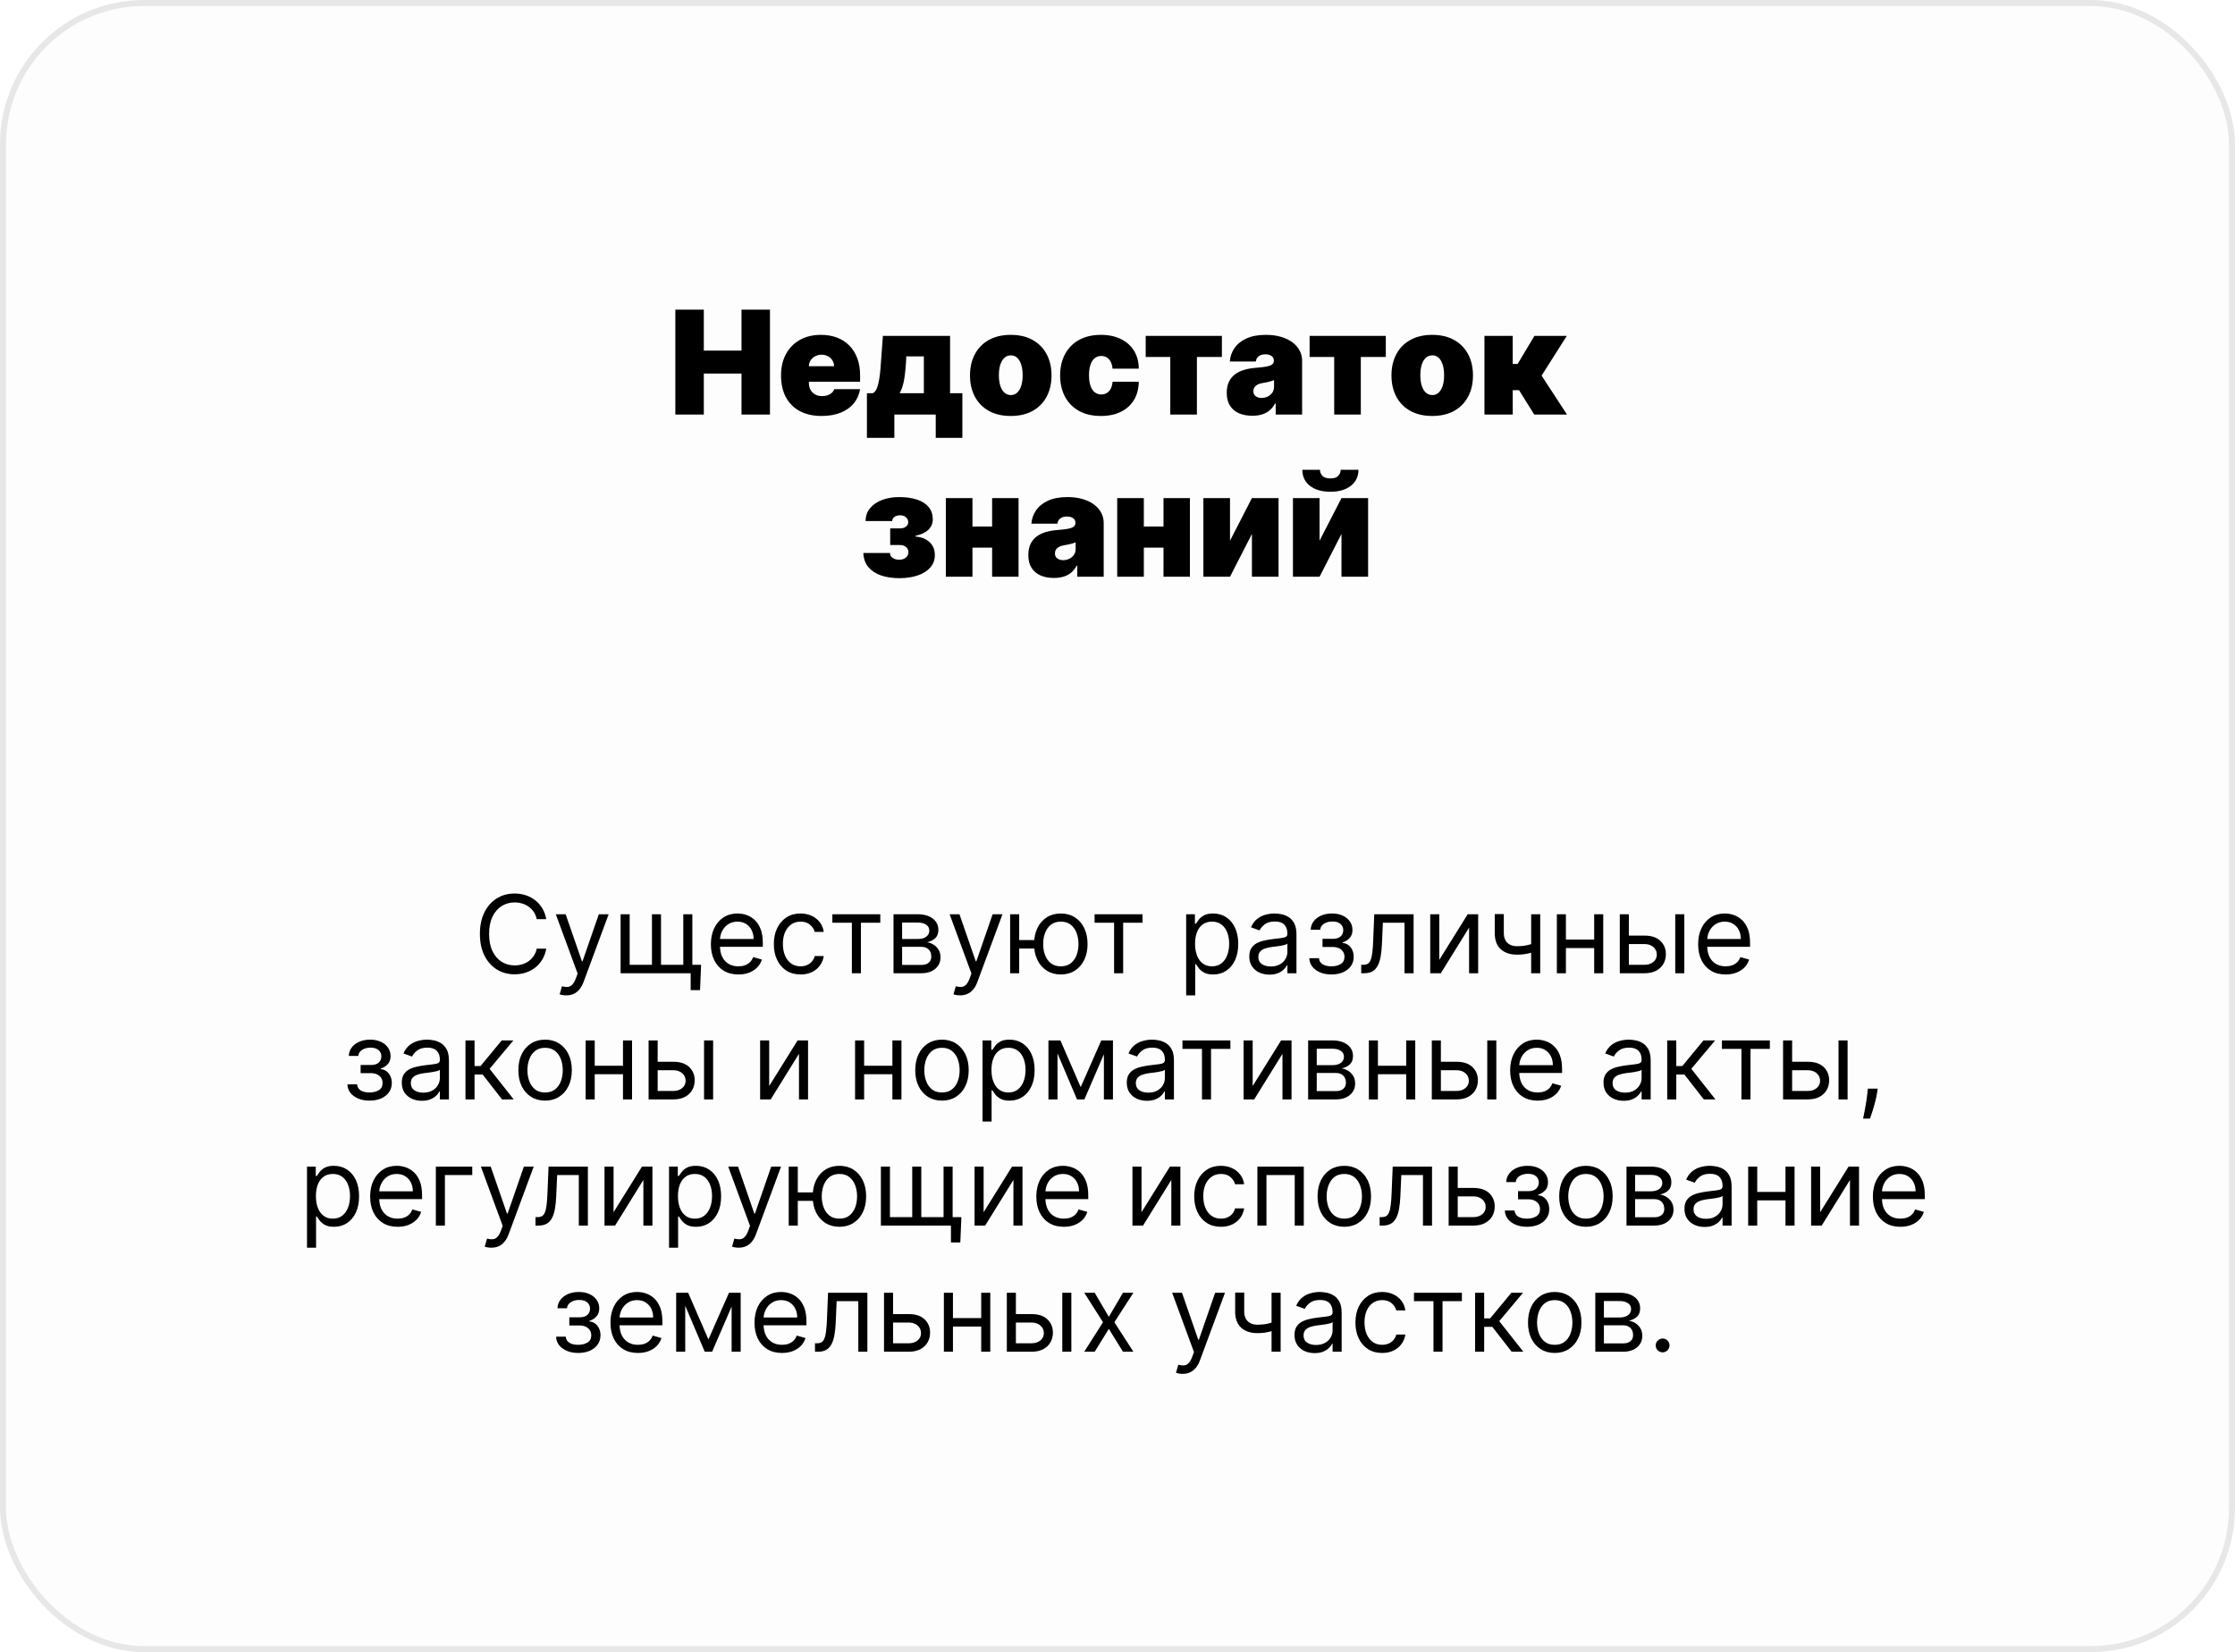 <?xml version="1.0" encoding="UTF-8"?> <svg xmlns="http://www.w3.org/2000/svg" width="372" height="275" viewBox="0 0 372 275" fill="none"><rect x="0.5" y="0.5" width="371" height="274" rx="23.5" fill="#E7E7E7" fill-opacity="0.1" stroke="#E7E7E7"></rect><path d="M90.92 153H89.335C89.241 152.544 89.077 152.143 88.843 151.798C88.613 151.453 88.331 151.163 87.999 150.929C87.671 150.69 87.306 150.511 86.906 150.392C86.505 150.273 86.088 150.213 85.653 150.213C84.86 150.213 84.142 150.413 83.499 150.814C82.86 151.214 82.35 151.805 81.971 152.585C81.596 153.364 81.409 154.321 81.409 155.455C81.409 156.588 81.596 157.545 81.971 158.325C82.35 159.104 82.86 159.695 83.499 160.095C84.142 160.496 84.86 160.696 85.653 160.696C86.088 160.696 86.505 160.636 86.906 160.517C87.306 160.398 87.671 160.221 87.999 159.987C88.331 159.748 88.613 159.456 88.843 159.111C89.077 158.761 89.241 158.361 89.335 157.909H90.92C90.801 158.578 90.584 159.177 90.268 159.705C89.953 160.234 89.561 160.683 89.092 161.054C88.623 161.42 88.097 161.7 87.513 161.891C86.934 162.083 86.314 162.179 85.653 162.179C84.537 162.179 83.544 161.906 82.674 161.361C81.805 160.815 81.121 160.04 80.623 159.034C80.124 158.028 79.875 156.835 79.875 155.455C79.875 154.074 80.124 152.881 80.623 151.875C81.121 150.869 81.805 150.094 82.674 149.548C83.544 149.003 84.537 148.73 85.653 148.73C86.314 148.73 86.934 148.826 87.513 149.018C88.097 149.21 88.623 149.491 89.092 149.862C89.561 150.228 89.953 150.675 90.268 151.204C90.584 151.728 90.801 152.327 90.92 153ZM94.249 165.682C93.993 165.682 93.765 165.661 93.565 165.618C93.365 165.58 93.226 165.541 93.149 165.503L93.533 164.173C93.899 164.267 94.223 164.301 94.504 164.276C94.786 164.25 95.035 164.124 95.252 163.898C95.474 163.677 95.676 163.317 95.86 162.818L96.141 162.051L92.51 152.182H94.147L96.857 160.006H96.959L99.669 152.182H101.306L97.138 163.432C96.951 163.939 96.718 164.359 96.441 164.691C96.164 165.028 95.843 165.277 95.476 165.439C95.114 165.601 94.705 165.682 94.249 165.682ZM116.694 160.594L116.515 164.812H114.956V162H113.677V160.594H116.694ZM103.297 152.182H104.805V160.594H108.513V152.182H110.021V160.594H113.729V152.182H115.237V162H103.297V152.182ZM122.9 162.205C121.953 162.205 121.137 161.996 120.451 161.578C119.77 161.156 119.243 160.568 118.873 159.814C118.506 159.055 118.323 158.173 118.323 157.168C118.323 156.162 118.506 155.276 118.873 154.509C119.243 153.737 119.759 153.136 120.419 152.706C121.084 152.271 121.86 152.054 122.746 152.054C123.257 152.054 123.762 152.139 124.261 152.31C124.76 152.48 125.213 152.757 125.623 153.141C126.032 153.52 126.358 154.023 126.6 154.649C126.843 155.276 126.965 156.047 126.965 156.963V157.602H119.397V156.298H125.431C125.431 155.744 125.32 155.25 125.098 154.815C124.881 154.381 124.57 154.038 124.165 153.786C123.765 153.535 123.292 153.409 122.746 153.409C122.145 153.409 121.625 153.558 121.186 153.857C120.752 154.151 120.417 154.534 120.183 155.007C119.949 155.48 119.831 155.987 119.831 156.528V157.398C119.831 158.139 119.959 158.768 120.215 159.283C120.475 159.795 120.835 160.185 121.295 160.453C121.755 160.717 122.29 160.849 122.9 160.849C123.296 160.849 123.654 160.794 123.973 160.683C124.297 160.568 124.576 160.398 124.811 160.172C125.045 159.942 125.226 159.656 125.354 159.315L126.811 159.724C126.658 160.219 126.4 160.653 126.038 161.028C125.676 161.399 125.228 161.689 124.696 161.898C124.163 162.102 123.564 162.205 122.9 162.205ZM133.248 162.205C132.328 162.205 131.535 161.987 130.87 161.553C130.206 161.118 129.694 160.519 129.336 159.756C128.978 158.994 128.799 158.122 128.799 157.142C128.799 156.145 128.983 155.265 129.349 154.502C129.72 153.735 130.235 153.136 130.896 152.706C131.561 152.271 132.336 152.054 133.223 152.054C133.913 152.054 134.535 152.182 135.089 152.438C135.643 152.693 136.097 153.051 136.451 153.511C136.804 153.972 137.024 154.509 137.109 155.122H135.6C135.485 154.675 135.23 154.278 134.833 153.933C134.441 153.584 133.913 153.409 133.248 153.409C132.66 153.409 132.145 153.562 131.701 153.869C131.262 154.172 130.919 154.6 130.672 155.154C130.429 155.704 130.308 156.349 130.308 157.091C130.308 157.849 130.427 158.51 130.666 159.072C130.909 159.635 131.25 160.072 131.689 160.383C132.132 160.694 132.652 160.849 133.248 160.849C133.64 160.849 133.996 160.781 134.316 160.645C134.635 160.509 134.906 160.312 135.127 160.057C135.349 159.801 135.507 159.494 135.6 159.136H137.109C137.024 159.716 136.813 160.238 136.476 160.702C136.144 161.163 135.703 161.529 135.153 161.802C134.608 162.07 133.973 162.205 133.248 162.205ZM138.541 153.588V152.182H146.518V153.588H143.297V162H141.788V153.588H138.541ZM148.719 162V152.182H152.733C153.79 152.182 154.629 152.42 155.251 152.898C155.873 153.375 156.184 154.006 156.184 154.79C156.184 155.386 156.008 155.849 155.654 156.177C155.3 156.501 154.846 156.72 154.292 156.835C154.655 156.886 155.006 157.014 155.347 157.219C155.692 157.423 155.978 157.705 156.204 158.062C156.43 158.416 156.542 158.851 156.542 159.366C156.542 159.869 156.415 160.319 156.159 160.715C155.903 161.112 155.537 161.425 155.059 161.655C154.582 161.885 154.011 162 153.346 162H148.719ZM150.15 160.619H153.346C153.866 160.619 154.273 160.496 154.567 160.249C154.861 160.001 155.008 159.665 155.008 159.239C155.008 158.732 154.861 158.333 154.567 158.043C154.273 157.749 153.866 157.602 153.346 157.602H150.15V160.619ZM150.15 156.298H152.733C153.138 156.298 153.485 156.243 153.775 156.132C154.064 156.017 154.286 155.855 154.439 155.646C154.597 155.433 154.676 155.182 154.676 154.892C154.676 154.479 154.503 154.155 154.158 153.92C153.813 153.682 153.338 153.562 152.733 153.562H150.15V156.298ZM159.798 165.682C159.542 165.682 159.314 165.661 159.114 165.618C158.913 165.58 158.775 165.541 158.698 165.503L159.082 164.173C159.448 164.267 159.772 164.301 160.053 164.276C160.335 164.25 160.584 164.124 160.801 163.898C161.023 163.677 161.225 163.317 161.408 162.818L161.69 162.051L158.059 152.182H159.695L162.406 160.006H162.508L165.218 152.182H166.854L162.687 163.432C162.499 163.939 162.267 164.359 161.99 164.691C161.713 165.028 161.391 165.277 161.025 165.439C160.663 165.601 160.254 165.682 159.798 165.682ZM173.55 156.477V157.884H168.36V156.477H173.55ZM169.638 152.182V162H168.13V152.182H169.638ZM176.567 162.205C175.681 162.205 174.903 161.994 174.234 161.572C173.569 161.15 173.049 160.56 172.674 159.801C172.304 159.043 172.118 158.156 172.118 157.142C172.118 156.119 172.304 155.227 172.674 154.464C173.049 153.701 173.569 153.109 174.234 152.687C174.903 152.265 175.681 152.054 176.567 152.054C177.453 152.054 178.229 152.265 178.894 152.687C179.563 153.109 180.083 153.701 180.453 154.464C180.828 155.227 181.016 156.119 181.016 157.142C181.016 158.156 180.828 159.043 180.453 159.801C180.083 160.56 179.563 161.15 178.894 161.572C178.229 161.994 177.453 162.205 176.567 162.205ZM176.567 160.849C177.24 160.849 177.794 160.677 178.229 160.332C178.664 159.987 178.985 159.533 179.194 158.97C179.403 158.408 179.507 157.798 179.507 157.142C179.507 156.486 179.403 155.874 179.194 155.308C178.985 154.741 178.664 154.283 178.229 153.933C177.794 153.584 177.24 153.409 176.567 153.409C175.894 153.409 175.34 153.584 174.905 153.933C174.471 154.283 174.149 154.741 173.94 155.308C173.731 155.874 173.627 156.486 173.627 157.142C173.627 157.798 173.731 158.408 173.94 158.97C174.149 159.533 174.471 159.987 174.905 160.332C175.34 160.677 175.894 160.849 176.567 160.849ZM182.187 153.588V152.182H190.165V153.588H186.943V162H185.434V153.588H182.187ZM197.428 165.682V152.182H198.885V153.741H199.064C199.175 153.571 199.328 153.354 199.524 153.089C199.724 152.821 200.01 152.582 200.381 152.374C200.756 152.161 201.263 152.054 201.902 152.054C202.729 152.054 203.457 152.261 204.088 152.674C204.719 153.087 205.211 153.673 205.565 154.432C205.918 155.19 206.095 156.085 206.095 157.116C206.095 158.156 205.918 159.058 205.565 159.82C205.211 160.579 204.721 161.167 204.094 161.585C203.468 161.998 202.746 162.205 201.928 162.205C201.297 162.205 200.792 162.1 200.413 161.891C200.033 161.678 199.741 161.437 199.537 161.169C199.332 160.896 199.175 160.67 199.064 160.491H198.936V165.682H197.428ZM198.911 157.091C198.911 157.832 199.019 158.487 199.237 159.053C199.454 159.616 199.771 160.057 200.189 160.376C200.607 160.692 201.118 160.849 201.723 160.849C202.354 160.849 202.88 160.683 203.302 160.351C203.728 160.014 204.048 159.562 204.261 158.996C204.478 158.425 204.587 157.79 204.587 157.091C204.587 156.401 204.48 155.778 204.267 155.224C204.058 154.666 203.741 154.225 203.315 153.901C202.893 153.573 202.362 153.409 201.723 153.409C201.109 153.409 200.594 153.565 200.176 153.876C199.759 154.183 199.443 154.613 199.23 155.167C199.017 155.717 198.911 156.358 198.911 157.091ZM211.286 162.23C210.663 162.23 210.099 162.113 209.592 161.879C209.085 161.64 208.682 161.297 208.384 160.849C208.085 160.398 207.936 159.852 207.936 159.213C207.936 158.651 208.047 158.195 208.268 157.845C208.49 157.491 208.786 157.214 209.157 157.014C209.528 156.814 209.937 156.665 210.384 156.567C210.836 156.464 211.29 156.384 211.746 156.324C212.342 156.247 212.826 156.19 213.197 156.151C213.572 156.109 213.844 156.038 214.015 155.94C214.19 155.842 214.277 155.672 214.277 155.429V155.378C214.277 154.747 214.104 154.257 213.759 153.908C213.418 153.558 212.901 153.384 212.206 153.384C211.486 153.384 210.921 153.541 210.512 153.857C210.103 154.172 209.815 154.509 209.649 154.866L208.217 154.355C208.473 153.759 208.814 153.294 209.24 152.962C209.67 152.625 210.139 152.391 210.646 152.259C211.158 152.122 211.661 152.054 212.155 152.054C212.47 152.054 212.832 152.092 213.241 152.169C213.655 152.241 214.053 152.393 214.437 152.623C214.825 152.853 215.146 153.2 215.402 153.665C215.658 154.129 215.786 154.751 215.786 155.531V162H214.277V160.67H214.2C214.098 160.884 213.928 161.112 213.689 161.354C213.45 161.597 213.133 161.804 212.737 161.974C212.34 162.145 211.857 162.23 211.286 162.23ZM211.516 160.875C212.112 160.875 212.615 160.758 213.024 160.523C213.438 160.289 213.749 159.987 213.957 159.616C214.17 159.245 214.277 158.855 214.277 158.446V157.065C214.213 157.142 214.072 157.212 213.855 157.276C213.642 157.336 213.395 157.389 213.114 157.436C212.837 157.479 212.566 157.517 212.302 157.551C212.042 157.581 211.831 157.607 211.669 157.628C211.277 157.679 210.911 157.762 210.57 157.877C210.233 157.988 209.96 158.156 209.751 158.382C209.547 158.604 209.445 158.906 209.445 159.29C209.445 159.814 209.638 160.21 210.026 160.479C210.418 160.743 210.915 160.875 211.516 160.875ZM217.925 159.494H219.536C219.57 159.937 219.77 160.274 220.137 160.504C220.508 160.734 220.989 160.849 221.581 160.849C222.187 160.849 222.704 160.726 223.135 160.479C223.565 160.227 223.78 159.822 223.78 159.264C223.78 158.936 223.699 158.651 223.537 158.408C223.376 158.161 223.148 157.969 222.854 157.832C222.559 157.696 222.212 157.628 221.812 157.628H220.124V156.273H221.812C222.412 156.273 222.856 156.136 223.141 155.864C223.431 155.591 223.576 155.25 223.576 154.841C223.576 154.402 223.42 154.05 223.109 153.786C222.798 153.518 222.357 153.384 221.786 153.384C221.211 153.384 220.731 153.513 220.348 153.773C219.964 154.029 219.762 154.359 219.741 154.764H218.155C218.172 154.236 218.334 153.769 218.641 153.364C218.948 152.955 219.366 152.636 219.894 152.406C220.422 152.171 221.028 152.054 221.709 152.054C222.4 152.054 222.998 152.175 223.506 152.418C224.017 152.657 224.411 152.983 224.688 153.396C224.969 153.805 225.11 154.27 225.11 154.79C225.11 155.344 224.954 155.791 224.643 156.132C224.332 156.473 223.942 156.716 223.474 156.861V156.963C223.844 156.989 224.166 157.108 224.439 157.321C224.716 157.53 224.931 157.805 225.084 158.146C225.238 158.482 225.314 158.855 225.314 159.264C225.314 159.861 225.155 160.381 224.835 160.824C224.515 161.263 224.077 161.604 223.518 161.847C222.96 162.085 222.323 162.205 221.607 162.205C220.912 162.205 220.29 162.092 219.741 161.866C219.191 161.636 218.754 161.318 218.43 160.913C218.111 160.504 217.942 160.031 217.925 159.494ZM226.564 162V160.594H226.922C227.216 160.594 227.461 160.536 227.657 160.421C227.853 160.302 228.011 160.095 228.13 159.801C228.254 159.503 228.347 159.089 228.411 158.561C228.48 158.028 228.529 157.351 228.558 156.528L228.737 152.182H235.283V162H233.774V153.588H230.169L230.016 157.091C229.982 157.896 229.909 158.606 229.798 159.219C229.692 159.829 229.528 160.34 229.306 160.754C229.089 161.167 228.799 161.478 228.437 161.687C228.075 161.896 227.621 162 227.075 162H226.564ZM239.559 159.776L244.289 152.182H246.028V162H244.519V154.406L239.815 162H238.051V152.182H239.559V159.776ZM256.359 152.182V162H254.85V152.182H256.359ZM255.771 156.861V158.267C255.43 158.395 255.091 158.508 254.755 158.606C254.418 158.7 254.064 158.774 253.694 158.83C253.323 158.881 252.916 158.906 252.473 158.906C251.36 158.906 250.468 158.606 249.794 158.005C249.125 157.404 248.791 156.503 248.791 155.301V152.156H250.299V155.301C250.299 155.804 250.395 156.217 250.587 156.541C250.779 156.865 251.039 157.106 251.367 157.263C251.695 157.421 252.064 157.5 252.473 157.5C253.112 157.5 253.689 157.442 254.205 157.327C254.725 157.208 255.247 157.053 255.771 156.861ZM265.698 156.401V157.807H260.277V156.401H265.698ZM260.635 152.182V162H259.127V152.182H260.635ZM266.848 152.182V162H265.34V152.182H266.848ZM270.907 155.736H273.72C274.87 155.736 275.75 156.028 276.36 156.612C276.969 157.195 277.274 157.935 277.274 158.83C277.274 159.418 277.137 159.952 276.865 160.434C276.592 160.911 276.191 161.293 275.663 161.578C275.135 161.859 274.487 162 273.72 162H269.603V152.182H271.112V160.594H273.72C274.316 160.594 274.806 160.436 275.19 160.121C275.574 159.805 275.765 159.401 275.765 158.906C275.765 158.386 275.574 157.962 275.19 157.634C274.806 157.306 274.316 157.142 273.72 157.142H270.907V155.736ZM278.833 162V152.182H280.342V162H278.833ZM287.22 162.205C286.274 162.205 285.458 161.996 284.772 161.578C284.09 161.156 283.564 160.568 283.193 159.814C282.826 159.055 282.643 158.173 282.643 157.168C282.643 156.162 282.826 155.276 283.193 154.509C283.564 153.737 284.079 153.136 284.74 152.706C285.404 152.271 286.18 152.054 287.066 152.054C287.578 152.054 288.083 152.139 288.581 152.31C289.08 152.48 289.534 152.757 289.943 153.141C290.352 153.52 290.678 154.023 290.921 154.649C291.164 155.276 291.285 156.047 291.285 156.963V157.602H283.717V156.298H289.751C289.751 155.744 289.64 155.25 289.419 154.815C289.201 154.381 288.89 154.038 288.485 153.786C288.085 153.535 287.612 153.409 287.066 153.409C286.466 153.409 285.946 153.558 285.507 153.857C285.072 154.151 284.738 154.534 284.503 155.007C284.269 155.48 284.152 155.987 284.152 156.528V157.398C284.152 158.139 284.279 158.768 284.535 159.283C284.795 159.795 285.155 160.185 285.615 160.453C286.076 160.717 286.61 160.849 287.22 160.849C287.616 160.849 287.974 160.794 288.294 160.683C288.618 160.568 288.897 160.398 289.131 160.172C289.365 159.942 289.547 159.656 289.674 159.315L291.132 159.724C290.978 160.219 290.721 160.653 290.358 161.028C289.996 161.399 289.549 161.689 289.016 161.898C288.483 162.102 287.885 162.205 287.22 162.205ZM57.824 180.494H59.434C59.469 180.937 59.669 181.274 60.035 181.504C60.406 181.734 60.888 181.849 61.48 181.849C62.085 181.849 62.603 181.726 63.033 181.479C63.464 181.227 63.679 180.822 63.679 180.264C63.679 179.936 63.598 179.651 63.436 179.408C63.274 179.161 63.046 178.969 62.752 178.832C62.458 178.696 62.111 178.628 61.71 178.628H60.023V177.273H61.71C62.311 177.273 62.754 177.136 63.04 176.864C63.329 176.591 63.474 176.25 63.474 175.841C63.474 175.402 63.319 175.05 63.008 174.786C62.697 174.518 62.255 174.384 61.684 174.384C61.109 174.384 60.63 174.513 60.246 174.773C59.863 175.029 59.66 175.359 59.639 175.764H58.054C58.071 175.236 58.233 174.769 58.54 174.364C58.846 173.955 59.264 173.636 59.792 173.406C60.321 173.171 60.926 173.054 61.608 173.054C62.298 173.054 62.897 173.175 63.404 173.418C63.915 173.657 64.309 173.983 64.587 174.396C64.868 174.805 65.008 175.27 65.008 175.79C65.008 176.344 64.853 176.791 64.542 177.132C64.231 177.473 63.841 177.716 63.372 177.861V177.963C63.743 177.989 64.064 178.108 64.337 178.321C64.614 178.53 64.829 178.805 64.983 179.146C65.136 179.482 65.213 179.855 65.213 180.264C65.213 180.861 65.053 181.381 64.734 181.824C64.414 182.263 63.975 182.604 63.417 182.847C62.858 183.085 62.221 183.205 61.505 183.205C60.811 183.205 60.189 183.092 59.639 182.866C59.089 182.636 58.653 182.318 58.329 181.913C58.009 181.504 57.841 181.031 57.824 180.494ZM70.221 183.23C69.599 183.23 69.034 183.113 68.527 182.879C68.02 182.64 67.617 182.297 67.319 181.849C67.021 181.398 66.872 180.852 66.872 180.213C66.872 179.651 66.982 179.195 67.204 178.845C67.426 178.491 67.722 178.214 68.093 178.014C68.463 177.814 68.872 177.665 69.32 177.567C69.772 177.464 70.225 177.384 70.681 177.324C71.278 177.247 71.761 177.19 72.132 177.151C72.507 177.109 72.78 177.038 72.951 176.94C73.125 176.842 73.213 176.672 73.213 176.429V176.378C73.213 175.747 73.04 175.257 72.695 174.908C72.354 174.558 71.836 174.384 71.141 174.384C70.421 174.384 69.857 174.541 69.448 174.857C69.038 175.172 68.751 175.509 68.585 175.866L67.153 175.355C67.409 174.759 67.749 174.294 68.176 173.962C68.606 173.625 69.075 173.391 69.582 173.259C70.093 173.122 70.596 173.054 71.09 173.054C71.406 173.054 71.768 173.092 72.177 173.169C72.59 173.241 72.989 173.393 73.372 173.623C73.76 173.853 74.082 174.2 74.338 174.665C74.593 175.129 74.721 175.751 74.721 176.531V183H73.213V181.67H73.136C73.034 181.884 72.863 182.112 72.624 182.354C72.386 182.597 72.068 182.804 71.672 182.974C71.276 183.145 70.792 183.23 70.221 183.23ZM70.451 181.875C71.048 181.875 71.551 181.758 71.96 181.523C72.373 181.289 72.684 180.987 72.893 180.616C73.106 180.245 73.213 179.855 73.213 179.446V178.065C73.149 178.142 73.008 178.212 72.791 178.276C72.578 178.336 72.33 178.389 72.049 178.436C71.772 178.479 71.502 178.517 71.237 178.551C70.978 178.581 70.766 178.607 70.605 178.628C70.213 178.679 69.846 178.762 69.505 178.877C69.168 178.988 68.896 179.156 68.687 179.382C68.482 179.604 68.38 179.906 68.38 180.29C68.38 180.814 68.574 181.21 68.962 181.479C69.354 181.743 69.85 181.875 70.451 181.875ZM77.474 183V173.182H78.983V177.452H79.98L83.508 173.182H85.452L81.489 177.912L85.503 183H83.56L80.338 178.858H78.983V183H77.474ZM90.727 183.205C89.84 183.205 89.063 182.994 88.394 182.572C87.729 182.15 87.209 181.56 86.834 180.801C86.463 180.043 86.278 179.156 86.278 178.142C86.278 177.119 86.463 176.227 86.834 175.464C87.209 174.701 87.729 174.109 88.394 173.687C89.063 173.265 89.84 173.054 90.727 173.054C91.613 173.054 92.389 173.265 93.053 173.687C93.722 174.109 94.242 174.701 94.613 175.464C94.988 176.227 95.176 177.119 95.176 178.142C95.176 179.156 94.988 180.043 94.613 180.801C94.242 181.56 93.722 182.15 93.053 182.572C92.389 182.994 91.613 183.205 90.727 183.205ZM90.727 181.849C91.4 181.849 91.954 181.677 92.389 181.332C92.823 180.987 93.145 180.533 93.354 179.97C93.563 179.408 93.667 178.798 93.667 178.142C93.667 177.486 93.563 176.874 93.354 176.308C93.145 175.741 92.823 175.283 92.389 174.933C91.954 174.584 91.4 174.409 90.727 174.409C90.053 174.409 89.499 174.584 89.065 174.933C88.63 175.283 88.308 175.741 88.1 176.308C87.891 176.874 87.786 177.486 87.786 178.142C87.786 178.798 87.891 179.408 88.1 179.97C88.308 180.533 88.63 180.987 89.065 181.332C89.499 181.677 90.053 181.849 90.727 181.849ZM104.049 177.401V178.807H98.629V177.401H104.049ZM98.987 173.182V183H97.478V173.182H98.987ZM105.2 173.182V183H103.691V173.182H105.2ZM109.259 176.736H112.071C113.222 176.736 114.102 177.028 114.711 177.612C115.321 178.195 115.625 178.935 115.625 179.83C115.625 180.418 115.489 180.952 115.216 181.434C114.944 181.911 114.543 182.293 114.015 182.578C113.486 182.859 112.838 183 112.071 183H107.955V173.182H109.463V181.594H112.071C112.668 181.594 113.158 181.436 113.542 181.121C113.925 180.805 114.117 180.401 114.117 179.906C114.117 179.386 113.925 178.962 113.542 178.634C113.158 178.306 112.668 178.142 112.071 178.142H109.259V176.736ZM117.185 183V173.182H118.694V183H117.185ZM128.026 180.776L132.756 173.182H134.495V183H132.986V175.406L128.282 183H126.517V173.182H128.026V180.776ZM148.891 177.401V178.807H143.471V177.401H148.891ZM143.829 173.182V183H142.32V173.182H143.829ZM150.042 173.182V183H148.533V173.182H150.042ZM156.785 183.205C155.899 183.205 155.121 182.994 154.452 182.572C153.787 182.15 153.268 181.56 152.893 180.801C152.522 180.043 152.336 179.156 152.336 178.142C152.336 177.119 152.522 176.227 152.893 175.464C153.268 174.701 153.787 174.109 154.452 173.687C155.121 173.265 155.899 173.054 156.785 173.054C157.672 173.054 158.447 173.265 159.112 173.687C159.781 174.109 160.301 174.701 160.672 175.464C161.047 176.227 161.234 177.119 161.234 178.142C161.234 179.156 161.047 180.043 160.672 180.801C160.301 181.56 159.781 182.15 159.112 182.572C158.447 182.994 157.672 183.205 156.785 183.205ZM156.785 181.849C157.459 181.849 158.013 181.677 158.447 181.332C158.882 180.987 159.204 180.533 159.412 179.97C159.621 179.408 159.726 178.798 159.726 178.142C159.726 177.486 159.621 176.874 159.412 176.308C159.204 175.741 158.882 175.283 158.447 174.933C158.013 174.584 157.459 174.409 156.785 174.409C156.112 174.409 155.558 174.584 155.123 174.933C154.689 175.283 154.367 175.741 154.158 176.308C153.949 176.874 153.845 177.486 153.845 178.142C153.845 178.798 153.949 179.408 154.158 179.97C154.367 180.533 154.689 180.987 155.123 181.332C155.558 181.677 156.112 181.849 156.785 181.849ZM163.537 186.682V173.182H164.994V174.741H165.173C165.284 174.571 165.438 174.354 165.634 174.089C165.834 173.821 166.119 173.582 166.49 173.374C166.865 173.161 167.372 173.054 168.011 173.054C168.838 173.054 169.567 173.261 170.197 173.674C170.828 174.087 171.32 174.673 171.674 175.432C172.028 176.19 172.205 177.085 172.205 178.116C172.205 179.156 172.028 180.058 171.674 180.82C171.32 181.579 170.83 182.167 170.204 182.585C169.577 182.998 168.855 183.205 168.037 183.205C167.406 183.205 166.901 183.1 166.522 182.891C166.143 182.678 165.851 182.437 165.646 182.169C165.442 181.896 165.284 181.67 165.173 181.491H165.045V186.682H163.537ZM165.02 178.091C165.02 178.832 165.129 179.487 165.346 180.053C165.563 180.616 165.881 181.057 166.298 181.376C166.716 181.692 167.227 181.849 167.832 181.849C168.463 181.849 168.989 181.683 169.411 181.351C169.837 181.014 170.157 180.562 170.37 179.996C170.587 179.425 170.696 178.79 170.696 178.091C170.696 177.401 170.589 176.778 170.376 176.224C170.168 175.666 169.85 175.225 169.424 174.901C169.002 174.573 168.472 174.409 167.832 174.409C167.219 174.409 166.703 174.565 166.286 174.876C165.868 175.183 165.553 175.613 165.339 176.167C165.126 176.717 165.02 177.358 165.02 178.091ZM179.875 180.955L183.301 173.182H184.733L180.489 183H179.261L175.094 173.182H176.5L179.875 180.955ZM176.014 173.182V183H174.506V173.182H176.014ZM183.736 183V173.182H185.244V183H183.736ZM190.895 183.23C190.273 183.23 189.708 183.113 189.201 182.879C188.694 182.64 188.291 182.297 187.993 181.849C187.695 181.398 187.545 180.852 187.545 180.213C187.545 179.651 187.656 179.195 187.878 178.845C188.099 178.491 188.396 178.214 188.766 178.014C189.137 177.814 189.546 177.665 189.994 177.567C190.445 177.464 190.899 177.384 191.355 177.324C191.952 177.247 192.435 177.19 192.806 177.151C193.181 177.109 193.454 177.038 193.624 176.94C193.799 176.842 193.886 176.672 193.886 176.429V176.378C193.886 175.747 193.714 175.257 193.369 174.908C193.028 174.558 192.51 174.384 191.815 174.384C191.095 174.384 190.531 174.541 190.121 174.857C189.712 175.172 189.425 175.509 189.259 175.866L187.827 175.355C188.082 174.759 188.423 174.294 188.849 173.962C189.28 173.625 189.749 173.391 190.256 173.259C190.767 173.122 191.27 173.054 191.764 173.054C192.08 173.054 192.442 173.092 192.851 173.169C193.264 173.241 193.663 173.393 194.046 173.623C194.434 173.853 194.756 174.2 195.011 174.665C195.267 175.129 195.395 175.751 195.395 176.531V183H193.886V181.67H193.81C193.707 181.884 193.537 182.112 193.298 182.354C193.06 182.597 192.742 182.804 192.346 182.974C191.95 183.145 191.466 183.23 190.895 183.23ZM191.125 181.875C191.722 181.875 192.224 181.758 192.634 181.523C193.047 181.289 193.358 180.987 193.567 180.616C193.78 180.245 193.886 179.855 193.886 179.446V178.065C193.822 178.142 193.682 178.212 193.464 178.276C193.251 178.336 193.004 178.389 192.723 178.436C192.446 178.479 192.175 178.517 191.911 178.551C191.651 178.581 191.44 178.607 191.278 178.628C190.886 178.679 190.52 178.762 190.179 178.877C189.842 178.988 189.57 179.156 189.361 179.382C189.156 179.604 189.054 179.906 189.054 180.29C189.054 180.814 189.248 181.21 189.636 181.479C190.028 181.743 190.524 181.875 191.125 181.875ZM196.812 174.588V173.182H204.79V174.588H201.568V183H200.059V174.588H196.812ZM208.499 180.776L213.229 173.182H214.967V183H213.459V175.406L208.754 183H206.99V173.182H208.499V180.776ZM217.73 183V173.182H221.744C222.801 173.182 223.641 173.42 224.263 173.898C224.885 174.375 225.196 175.006 225.196 175.79C225.196 176.386 225.019 176.849 224.666 177.177C224.312 177.501 223.858 177.72 223.304 177.835C223.666 177.886 224.018 178.014 224.359 178.219C224.704 178.423 224.99 178.705 225.215 179.062C225.441 179.416 225.554 179.851 225.554 180.366C225.554 180.869 225.426 181.319 225.171 181.715C224.915 182.112 224.548 182.425 224.071 182.655C223.594 182.885 223.023 183 222.358 183H217.73ZM219.162 181.619H222.358C222.878 181.619 223.285 181.496 223.579 181.249C223.873 181.001 224.02 180.665 224.02 180.239C224.02 179.732 223.873 179.333 223.579 179.043C223.285 178.749 222.878 178.602 222.358 178.602H219.162V181.619ZM219.162 177.298H221.744C222.149 177.298 222.497 177.243 222.786 177.132C223.076 177.017 223.298 176.855 223.451 176.646C223.609 176.433 223.688 176.182 223.688 175.892C223.688 175.479 223.515 175.155 223.17 174.92C222.825 174.682 222.35 174.562 221.744 174.562H219.162V177.298ZM234.409 177.401V178.807H228.988V177.401H234.409ZM229.346 173.182V183H227.838V173.182H229.346ZM235.559 173.182V183H234.051V173.182H235.559ZM239.618 176.736H242.431C243.581 176.736 244.461 177.028 245.071 177.612C245.68 178.195 245.985 178.935 245.985 179.83C245.985 180.418 245.848 180.952 245.576 181.434C245.303 181.911 244.902 182.293 244.374 182.578C243.846 182.859 243.198 183 242.431 183H238.314V173.182H239.823V181.594H242.431C243.027 181.594 243.517 181.436 243.901 181.121C244.284 180.805 244.476 180.401 244.476 179.906C244.476 179.386 244.284 178.962 243.901 178.634C243.517 178.306 243.027 178.142 242.431 178.142H239.618V176.736ZM247.544 183V173.182H249.053V183H247.544ZM255.931 183.205C254.985 183.205 254.169 182.996 253.483 182.578C252.801 182.156 252.275 181.568 251.904 180.814C251.537 180.055 251.354 179.173 251.354 178.168C251.354 177.162 251.537 176.276 251.904 175.509C252.275 174.737 252.79 174.136 253.451 173.706C254.115 173.271 254.891 173.054 255.777 173.054C256.289 173.054 256.794 173.139 257.292 173.31C257.791 173.48 258.245 173.757 258.654 174.141C259.063 174.52 259.389 175.023 259.632 175.649C259.875 176.276 259.996 177.047 259.996 177.963V178.602H252.428V177.298H258.462C258.462 176.744 258.351 176.25 258.13 175.815C257.912 175.381 257.601 175.038 257.196 174.786C256.796 174.535 256.323 174.409 255.777 174.409C255.176 174.409 254.657 174.558 254.218 174.857C253.783 175.151 253.449 175.534 253.214 176.007C252.98 176.48 252.863 176.987 252.863 177.528V178.398C252.863 179.139 252.99 179.768 253.246 180.283C253.506 180.795 253.866 181.185 254.326 181.453C254.787 181.717 255.321 181.849 255.931 181.849C256.327 181.849 256.685 181.794 257.005 181.683C257.328 181.568 257.608 181.398 257.842 181.172C258.076 180.942 258.257 180.656 258.385 180.315L259.843 180.724C259.689 181.219 259.431 181.653 259.069 182.028C258.707 182.399 258.26 182.689 257.727 182.898C257.194 183.102 256.596 183.205 255.931 183.205ZM270.243 183.23C269.62 183.23 269.056 183.113 268.549 182.879C268.042 182.64 267.639 182.297 267.341 181.849C267.042 181.398 266.893 180.852 266.893 180.213C266.893 179.651 267.004 179.195 267.225 178.845C267.447 178.491 267.743 178.214 268.114 178.014C268.485 177.814 268.894 177.665 269.341 177.567C269.793 177.464 270.247 177.384 270.703 177.324C271.299 177.247 271.783 177.19 272.154 177.151C272.529 177.109 272.801 177.038 272.972 176.94C273.147 176.842 273.234 176.672 273.234 176.429V176.378C273.234 175.747 273.061 175.257 272.716 174.908C272.375 174.558 271.858 174.384 271.163 174.384C270.443 174.384 269.878 174.541 269.469 174.857C269.06 175.172 268.772 175.509 268.606 175.866L267.174 175.355C267.43 174.759 267.771 174.294 268.197 173.962C268.627 173.625 269.096 173.391 269.603 173.259C270.115 173.122 270.618 173.054 271.112 173.054C271.427 173.054 271.789 173.092 272.199 173.169C272.612 173.241 273.01 173.393 273.394 173.623C273.782 173.853 274.103 174.2 274.359 174.665C274.615 175.129 274.743 175.751 274.743 176.531V183H273.234V181.67H273.157C273.055 181.884 272.885 182.112 272.646 182.354C272.407 182.597 272.09 182.804 271.694 182.974C271.297 183.145 270.814 183.23 270.243 183.23ZM270.473 181.875C271.069 181.875 271.572 181.758 271.981 181.523C272.395 181.289 272.706 180.987 272.914 180.616C273.127 180.245 273.234 179.855 273.234 179.446V178.065C273.17 178.142 273.029 178.212 272.812 178.276C272.599 178.336 272.352 178.389 272.071 178.436C271.794 178.479 271.523 178.517 271.259 178.551C270.999 178.581 270.788 178.607 270.626 178.628C270.234 178.679 269.868 178.762 269.527 178.877C269.19 178.988 268.917 179.156 268.708 179.382C268.504 179.604 268.402 179.906 268.402 180.29C268.402 180.814 268.596 181.21 268.983 181.479C269.375 181.743 269.872 181.875 270.473 181.875ZM277.496 183V173.182H279.004V177.452H280.002L283.53 173.182H285.473L281.51 177.912L285.524 183H283.581L280.36 178.858H279.004V183H277.496ZM286.601 174.588V173.182H294.579V174.588H291.357V183H289.849V174.588H286.601ZM298.083 176.736H300.896C302.046 176.736 302.926 177.028 303.536 177.612C304.145 178.195 304.45 178.935 304.45 179.83C304.45 180.418 304.313 180.952 304.04 181.434C303.768 181.911 303.367 182.293 302.839 182.578C302.31 182.859 301.663 183 300.896 183H296.779V173.182H298.288V181.594H300.896C301.492 181.594 301.982 181.436 302.366 181.121C302.749 180.805 302.941 180.401 302.941 179.906C302.941 179.386 302.749 178.962 302.366 178.634C301.982 178.306 301.492 178.142 300.896 178.142H298.083V176.736ZM306.009 183V173.182H307.518V183H306.009ZM312.529 181.21L312.427 181.901C312.354 182.386 312.244 182.906 312.094 183.46C311.95 184.014 311.798 184.536 311.641 185.026C311.483 185.516 311.353 185.906 311.251 186.196H310.1C310.156 185.923 310.228 185.563 310.317 185.116C310.407 184.668 310.496 184.168 310.586 183.614C310.68 183.064 310.756 182.501 310.816 181.926L310.893 181.21H312.529ZM51.099 207.682V194.182H52.556V195.741H52.735C52.846 195.571 52.999 195.354 53.195 195.089C53.395 194.821 53.681 194.582 54.052 194.374C54.427 194.161 54.934 194.054 55.573 194.054C56.4 194.054 57.128 194.261 57.759 194.674C58.39 195.087 58.882 195.673 59.236 196.432C59.589 197.19 59.766 198.085 59.766 199.116C59.766 200.156 59.589 201.058 59.236 201.82C58.882 202.579 58.392 203.167 57.765 203.585C57.139 203.998 56.417 204.205 55.599 204.205C54.968 204.205 54.463 204.1 54.084 203.891C53.704 203.678 53.412 203.437 53.208 203.169C53.003 202.896 52.846 202.67 52.735 202.491H52.607V207.682H51.099ZM52.581 199.091C52.581 199.832 52.69 200.487 52.907 201.053C53.125 201.616 53.442 202.057 53.86 202.376C54.277 202.692 54.789 202.849 55.394 202.849C56.025 202.849 56.551 202.683 56.973 202.351C57.399 202.014 57.718 201.562 57.932 200.996C58.149 200.425 58.258 199.79 58.258 199.091C58.258 198.401 58.151 197.778 57.938 197.224C57.729 196.666 57.412 196.225 56.986 195.901C56.564 195.573 56.033 195.409 55.394 195.409C54.78 195.409 54.265 195.565 53.847 195.876C53.429 196.183 53.114 196.613 52.901 197.167C52.688 197.717 52.581 198.358 52.581 199.091ZM66.184 204.205C65.238 204.205 64.422 203.996 63.736 203.578C63.054 203.156 62.527 202.568 62.157 201.814C61.79 201.055 61.607 200.173 61.607 199.168C61.607 198.162 61.79 197.276 62.157 196.509C62.527 195.737 63.043 195.136 63.704 194.706C64.368 194.271 65.144 194.054 66.03 194.054C66.542 194.054 67.047 194.139 67.545 194.31C68.044 194.48 68.498 194.757 68.907 195.141C69.316 195.52 69.642 196.023 69.885 196.649C70.128 197.276 70.249 198.047 70.249 198.963V199.602H62.681V198.298H68.715C68.715 197.744 68.604 197.25 68.382 196.815C68.165 196.381 67.854 196.038 67.449 195.786C67.049 195.535 66.576 195.409 66.03 195.409C65.429 195.409 64.909 195.558 64.471 195.857C64.036 196.151 63.701 196.534 63.467 197.007C63.233 197.48 63.115 197.987 63.115 198.528V199.398C63.115 200.139 63.243 200.768 63.499 201.283C63.759 201.795 64.119 202.185 64.579 202.453C65.04 202.717 65.574 202.849 66.184 202.849C66.58 202.849 66.938 202.794 67.257 202.683C67.581 202.568 67.861 202.398 68.095 202.172C68.329 201.942 68.51 201.656 68.638 201.315L70.096 201.724C69.942 202.219 69.684 202.653 69.322 203.028C68.96 203.399 68.513 203.689 67.98 203.898C67.447 204.102 66.849 204.205 66.184 204.205ZM78.603 194.182V195.588H74.052V204H72.544V194.182H78.603ZM81.777 207.682C81.521 207.682 81.293 207.661 81.093 207.618C80.893 207.58 80.754 207.541 80.678 207.503L81.061 206.173C81.428 206.267 81.751 206.301 82.033 206.276C82.314 206.25 82.563 206.124 82.781 205.898C83.002 205.677 83.205 205.317 83.388 204.818L83.669 204.051L80.038 194.182H81.675L84.385 202.006H84.487L87.198 194.182H88.834L84.666 205.432C84.479 205.939 84.246 206.359 83.969 206.691C83.693 207.028 83.371 207.277 83.004 207.439C82.642 207.601 82.233 207.682 81.777 207.682ZM89.129 204V202.594H89.487C89.781 202.594 90.026 202.536 90.223 202.421C90.419 202.302 90.576 202.095 90.696 201.801C90.819 201.503 90.913 201.089 90.977 200.561C91.045 200.028 91.094 199.351 91.124 198.528L91.303 194.182H97.848V204H96.34V195.588H92.735L92.581 199.091C92.547 199.896 92.475 200.606 92.364 201.219C92.257 201.829 92.093 202.34 91.872 202.754C91.654 203.167 91.365 203.478 91.002 203.687C90.64 203.896 90.186 204 89.641 204H89.129ZM102.125 201.776L106.855 194.182H108.593V204H107.085V196.406L102.38 204H100.616V194.182H102.125V201.776ZM111.356 207.682V194.182H112.814V195.741H112.993C113.103 195.571 113.257 195.354 113.453 195.089C113.653 194.821 113.939 194.582 114.309 194.374C114.684 194.161 115.191 194.054 115.831 194.054C116.657 194.054 117.386 194.261 118.017 194.674C118.647 195.087 119.14 195.673 119.493 196.432C119.847 197.19 120.024 198.085 120.024 199.116C120.024 200.156 119.847 201.058 119.493 201.82C119.14 202.579 118.65 203.167 118.023 203.585C117.397 203.998 116.674 204.205 115.856 204.205C115.226 204.205 114.721 204.1 114.341 203.891C113.962 203.678 113.67 203.437 113.466 203.169C113.261 202.896 113.103 202.67 112.993 202.491H112.865V207.682H111.356ZM112.839 199.091C112.839 199.832 112.948 200.487 113.165 201.053C113.383 201.616 113.7 202.057 114.118 202.376C114.535 202.692 115.047 202.849 115.652 202.849C116.282 202.849 116.809 202.683 117.231 202.351C117.657 202.014 117.976 201.562 118.189 200.996C118.407 200.425 118.515 199.79 118.515 199.091C118.515 198.401 118.409 197.778 118.196 197.224C117.987 196.666 117.669 196.225 117.243 195.901C116.821 195.573 116.291 195.409 115.652 195.409C115.038 195.409 114.522 195.565 114.105 195.876C113.687 196.183 113.372 196.613 113.159 197.167C112.946 197.717 112.839 198.358 112.839 199.091ZM122.945 207.682C122.689 207.682 122.461 207.661 122.261 207.618C122.061 207.58 121.922 207.541 121.846 207.503L122.229 206.173C122.596 206.267 122.919 206.301 123.201 206.276C123.482 206.25 123.731 206.124 123.949 205.898C124.17 205.677 124.373 205.317 124.556 204.818L124.837 204.051L121.206 194.182H122.843L125.553 202.006H125.655L128.366 194.182H130.002L125.834 205.432C125.647 205.939 125.415 206.359 125.138 206.691C124.861 207.028 124.539 207.277 124.172 207.439C123.81 207.601 123.401 207.682 122.945 207.682ZM136.698 198.477V199.884H131.507V198.477H136.698ZM132.786 194.182V204H131.277V194.182H132.786ZM139.715 204.205C138.828 204.205 138.051 203.994 137.381 203.572C136.717 203.15 136.197 202.56 135.822 201.801C135.451 201.043 135.266 200.156 135.266 199.142C135.266 198.119 135.451 197.227 135.822 196.464C136.197 195.701 136.717 195.109 137.381 194.687C138.051 194.265 138.828 194.054 139.715 194.054C140.601 194.054 141.377 194.265 142.041 194.687C142.71 195.109 143.23 195.701 143.601 196.464C143.976 197.227 144.163 198.119 144.163 199.142C144.163 200.156 143.976 201.043 143.601 201.801C143.23 202.56 142.71 203.15 142.041 203.572C141.377 203.994 140.601 204.205 139.715 204.205ZM139.715 202.849C140.388 202.849 140.942 202.677 141.377 202.332C141.811 201.987 142.133 201.533 142.342 200.97C142.551 200.408 142.655 199.798 142.655 199.142C142.655 198.486 142.551 197.874 142.342 197.308C142.133 196.741 141.811 196.283 141.377 195.933C140.942 195.584 140.388 195.409 139.715 195.409C139.041 195.409 138.487 195.584 138.053 195.933C137.618 196.283 137.296 196.741 137.087 197.308C136.879 197.874 136.774 198.486 136.774 199.142C136.774 199.798 136.879 200.408 137.087 200.97C137.296 201.533 137.618 201.987 138.053 202.332C138.487 202.677 139.041 202.849 139.715 202.849ZM160.016 202.594L159.837 206.812H158.277V204H156.999V202.594H160.016ZM146.618 194.182H148.127V202.594H151.834V194.182H153.342V202.594H157.05V194.182H158.558V204H146.618V194.182ZM163.718 201.776L168.448 194.182H170.187V204H168.679V196.406L163.974 204H162.21V194.182H163.718V201.776ZM177.066 204.205C176.12 204.205 175.304 203.996 174.618 203.578C173.937 203.156 173.41 202.568 173.04 201.814C172.673 201.055 172.49 200.173 172.49 199.168C172.49 198.162 172.673 197.276 173.04 196.509C173.41 195.737 173.926 195.136 174.586 194.706C175.251 194.271 176.027 194.054 176.913 194.054C177.424 194.054 177.929 194.139 178.428 194.31C178.927 194.48 179.38 194.757 179.79 195.141C180.199 195.52 180.525 196.023 180.767 196.649C181.01 197.276 181.132 198.047 181.132 198.963V199.602H173.564V198.298H179.598C179.598 197.744 179.487 197.25 179.265 196.815C179.048 196.381 178.737 196.038 178.332 195.786C177.932 195.535 177.459 195.409 176.913 195.409C176.312 195.409 175.792 195.558 175.353 195.857C174.919 196.151 174.584 196.534 174.35 197.007C174.116 197.48 173.998 197.987 173.998 198.528V199.398C173.998 200.139 174.126 200.768 174.382 201.283C174.642 201.795 175.002 202.185 175.462 202.453C175.922 202.717 176.457 202.849 177.066 202.849C177.463 202.849 177.821 202.794 178.14 202.683C178.464 202.568 178.743 202.398 178.978 202.172C179.212 201.942 179.393 201.656 179.521 201.315L180.978 201.724C180.825 202.219 180.567 202.653 180.205 203.028C179.843 203.399 179.395 203.689 178.863 203.898C178.33 204.102 177.731 204.205 177.066 204.205ZM189.998 201.776L194.728 194.182H196.466V204H194.958V196.406L190.253 204H188.489V194.182H189.998V201.776ZM203.218 204.205C202.297 204.205 201.505 203.987 200.84 203.553C200.175 203.118 199.664 202.519 199.306 201.756C198.948 200.994 198.769 200.122 198.769 199.142C198.769 198.145 198.952 197.265 199.319 196.502C199.69 195.735 200.205 195.136 200.866 194.706C201.53 194.271 202.306 194.054 203.192 194.054C203.883 194.054 204.505 194.182 205.059 194.438C205.613 194.693 206.067 195.051 206.42 195.511C206.774 195.972 206.994 196.509 207.079 197.122H205.57C205.455 196.675 205.199 196.278 204.803 195.933C204.411 195.584 203.883 195.409 203.218 195.409C202.63 195.409 202.114 195.562 201.671 195.869C201.232 196.172 200.889 196.6 200.642 197.154C200.399 197.704 200.278 198.349 200.278 199.091C200.278 199.849 200.397 200.51 200.636 201.072C200.878 201.635 201.219 202.072 201.658 202.383C202.101 202.694 202.621 202.849 203.218 202.849C203.61 202.849 203.966 202.781 204.285 202.645C204.605 202.509 204.876 202.312 205.097 202.057C205.319 201.801 205.476 201.494 205.57 201.136H207.079C206.994 201.716 206.783 202.238 206.446 202.702C206.114 203.163 205.672 203.529 205.123 203.802C204.577 204.07 203.942 204.205 203.218 204.205ZM209.284 204V194.182H217.006V204H215.497V195.588H210.793V204H209.284ZM223.749 204.205C222.863 204.205 222.085 203.994 221.416 203.572C220.751 203.15 220.231 202.56 219.856 201.801C219.486 201.043 219.3 200.156 219.3 199.142C219.3 198.119 219.486 197.227 219.856 196.464C220.231 195.701 220.751 195.109 221.416 194.687C222.085 194.265 222.863 194.054 223.749 194.054C224.636 194.054 225.411 194.265 226.076 194.687C226.745 195.109 227.265 195.701 227.636 196.464C228.011 197.227 228.198 198.119 228.198 199.142C228.198 200.156 228.011 201.043 227.636 201.801C227.265 202.56 226.745 203.15 226.076 203.572C225.411 203.994 224.636 204.205 223.749 204.205ZM223.749 202.849C224.422 202.849 224.976 202.677 225.411 202.332C225.846 201.987 226.168 201.533 226.376 200.97C226.585 200.408 226.69 199.798 226.69 199.142C226.69 198.486 226.585 197.874 226.376 197.308C226.168 196.741 225.846 196.283 225.411 195.933C224.976 195.584 224.422 195.409 223.749 195.409C223.076 195.409 222.522 195.584 222.087 195.933C221.653 196.283 221.331 196.741 221.122 197.308C220.913 197.874 220.809 198.486 220.809 199.142C220.809 199.798 220.913 200.408 221.122 200.97C221.331 201.533 221.653 201.987 222.087 202.332C222.522 202.677 223.076 202.849 223.749 202.849ZM229.631 204V202.594H229.989C230.283 202.594 230.528 202.536 230.725 202.421C230.921 202.302 231.078 202.095 231.198 201.801C231.321 201.503 231.415 201.089 231.479 200.561C231.547 200.028 231.596 199.351 231.626 198.528L231.805 194.182H238.35V204H236.842V195.588H233.237L233.083 199.091C233.049 199.896 232.977 200.606 232.866 201.219C232.759 201.829 232.595 202.34 232.374 202.754C232.156 203.167 231.867 203.478 231.504 203.687C231.142 203.896 230.688 204 230.143 204H229.631ZM242.422 197.736H245.234C246.385 197.736 247.265 198.028 247.874 198.612C248.484 199.195 248.788 199.935 248.788 200.83C248.788 201.418 248.652 201.952 248.379 202.434C248.107 202.911 247.706 203.293 247.178 203.578C246.649 203.859 246.002 204 245.234 204H241.118V194.182H242.627V202.594H245.234C245.831 202.594 246.321 202.436 246.705 202.121C247.088 201.805 247.28 201.401 247.28 200.906C247.28 200.386 247.088 199.962 246.705 199.634C246.321 199.306 245.831 199.142 245.234 199.142H242.422V197.736ZM250.471 201.494H252.082C252.116 201.937 252.316 202.274 252.683 202.504C253.054 202.734 253.535 202.849 254.127 202.849C254.733 202.849 255.25 202.726 255.681 202.479C256.111 202.227 256.326 201.822 256.326 201.264C256.326 200.936 256.245 200.651 256.083 200.408C255.921 200.161 255.693 199.969 255.399 199.832C255.105 199.696 254.758 199.628 254.358 199.628H252.67V198.273H254.358C254.958 198.273 255.402 198.136 255.687 197.864C255.977 197.591 256.122 197.25 256.122 196.841C256.122 196.402 255.966 196.05 255.655 195.786C255.344 195.518 254.903 195.384 254.332 195.384C253.757 195.384 253.277 195.513 252.894 195.773C252.51 196.029 252.308 196.359 252.286 196.764H250.701C250.718 196.236 250.88 195.769 251.187 195.364C251.494 194.955 251.911 194.636 252.44 194.406C252.968 194.171 253.573 194.054 254.255 194.054C254.946 194.054 255.544 194.175 256.051 194.418C256.563 194.657 256.957 194.983 257.234 195.396C257.515 195.805 257.656 196.27 257.656 196.79C257.656 197.344 257.5 197.791 257.189 198.132C256.878 198.473 256.488 198.716 256.019 198.861V198.963C256.39 198.989 256.712 199.108 256.985 199.321C257.262 199.53 257.477 199.805 257.63 200.146C257.784 200.482 257.86 200.855 257.86 201.264C257.86 201.861 257.701 202.381 257.381 202.824C257.061 203.263 256.622 203.604 256.064 203.847C255.506 204.085 254.869 204.205 254.153 204.205C253.458 204.205 252.836 204.092 252.286 203.866C251.737 203.636 251.3 203.318 250.976 202.913C250.657 202.504 250.488 202.031 250.471 201.494ZM263.968 204.205C263.082 204.205 262.304 203.994 261.635 203.572C260.97 203.15 260.45 202.56 260.075 201.801C259.704 201.043 259.519 200.156 259.519 199.142C259.519 198.119 259.704 197.227 260.075 196.464C260.45 195.701 260.97 195.109 261.635 194.687C262.304 194.265 263.082 194.054 263.968 194.054C264.854 194.054 265.63 194.265 266.295 194.687C266.964 195.109 267.484 195.701 267.854 196.464C268.229 197.227 268.417 198.119 268.417 199.142C268.417 200.156 268.229 201.043 267.854 201.801C267.484 202.56 266.964 203.15 266.295 203.572C265.63 203.994 264.854 204.205 263.968 204.205ZM263.968 202.849C264.641 202.849 265.195 202.677 265.63 202.332C266.065 201.987 266.386 201.533 266.595 200.97C266.804 200.408 266.908 199.798 266.908 199.142C266.908 198.486 266.804 197.874 266.595 197.308C266.386 196.741 266.065 196.283 265.63 195.933C265.195 195.584 264.641 195.409 263.968 195.409C263.295 195.409 262.741 195.584 262.306 195.933C261.871 196.283 261.55 196.741 261.341 197.308C261.132 197.874 261.028 198.486 261.028 199.142C261.028 199.798 261.132 200.408 261.341 200.97C261.55 201.533 261.871 201.987 262.306 202.332C262.741 202.677 263.295 202.849 263.968 202.849ZM270.72 204V194.182H274.734C275.791 194.182 276.63 194.42 277.252 194.898C277.874 195.375 278.185 196.006 278.185 196.79C278.185 197.386 278.009 197.849 277.655 198.177C277.301 198.501 276.847 198.72 276.293 198.835C276.656 198.886 277.007 199.014 277.348 199.219C277.693 199.423 277.979 199.705 278.205 200.062C278.43 200.416 278.543 200.851 278.543 201.366C278.543 201.869 278.416 202.319 278.16 202.715C277.904 203.112 277.538 203.425 277.06 203.655C276.583 203.885 276.012 204 275.347 204H270.72ZM272.151 202.619H275.347C275.867 202.619 276.274 202.496 276.568 202.249C276.862 202.001 277.009 201.665 277.009 201.239C277.009 200.732 276.862 200.333 276.568 200.043C276.274 199.749 275.867 199.602 275.347 199.602H272.151V202.619ZM272.151 198.298H274.734C275.139 198.298 275.486 198.243 275.776 198.132C276.065 198.017 276.287 197.855 276.44 197.646C276.598 197.433 276.677 197.182 276.677 196.892C276.677 196.479 276.504 196.155 276.159 195.92C275.814 195.682 275.339 195.562 274.734 195.562H272.151V198.298ZM283.716 204.23C283.094 204.23 282.529 204.113 282.022 203.879C281.515 203.64 281.112 203.297 280.814 202.849C280.516 202.398 280.367 201.852 280.367 201.213C280.367 200.651 280.478 200.195 280.699 199.845C280.921 199.491 281.217 199.214 281.588 199.014C281.958 198.814 282.367 198.665 282.815 198.567C283.267 198.464 283.72 198.384 284.176 198.324C284.773 198.247 285.257 198.19 285.627 198.151C286.002 198.109 286.275 198.038 286.446 197.94C286.62 197.842 286.708 197.672 286.708 197.429V197.378C286.708 196.747 286.535 196.257 286.19 195.908C285.849 195.558 285.331 195.384 284.637 195.384C283.916 195.384 283.352 195.541 282.943 195.857C282.534 196.172 282.246 196.509 282.08 196.866L280.648 196.355C280.904 195.759 281.245 195.294 281.671 194.962C282.101 194.625 282.57 194.391 283.077 194.259C283.588 194.122 284.091 194.054 284.585 194.054C284.901 194.054 285.263 194.092 285.672 194.169C286.085 194.241 286.484 194.393 286.867 194.623C287.255 194.853 287.577 195.2 287.833 195.665C288.088 196.129 288.216 196.751 288.216 197.531V204H286.708V202.67H286.631C286.529 202.884 286.358 203.112 286.12 203.354C285.881 203.597 285.563 203.804 285.167 203.974C284.771 204.145 284.287 204.23 283.716 204.23ZM283.946 202.875C284.543 202.875 285.046 202.758 285.455 202.523C285.868 202.289 286.179 201.987 286.388 201.616C286.601 201.245 286.708 200.855 286.708 200.446V199.065C286.644 199.142 286.503 199.212 286.286 199.276C286.073 199.336 285.826 199.389 285.544 199.436C285.267 199.479 284.997 199.517 284.733 199.551C284.473 199.581 284.262 199.607 284.1 199.628C283.708 199.679 283.341 199.762 283 199.877C282.664 199.988 282.391 200.156 282.182 200.382C281.978 200.604 281.875 200.906 281.875 201.29C281.875 201.814 282.069 202.21 282.457 202.479C282.849 202.743 283.345 202.875 283.946 202.875ZM297.541 198.401V199.807H292.12V198.401H297.541ZM292.478 194.182V204H290.97V194.182H292.478ZM298.691 194.182V204H297.183V194.182H298.691ZM302.955 201.776L307.685 194.182H309.423V204H307.915V196.406L303.21 204H301.446V194.182H302.955V201.776ZM316.303 204.205C315.357 204.205 314.541 203.996 313.855 203.578C313.173 203.156 312.647 202.568 312.276 201.814C311.909 201.055 311.726 200.173 311.726 199.168C311.726 198.162 311.909 197.276 312.276 196.509C312.647 195.737 313.162 195.136 313.823 194.706C314.487 194.271 315.263 194.054 316.149 194.054C316.661 194.054 317.166 194.139 317.664 194.31C318.163 194.48 318.617 194.757 319.026 195.141C319.435 195.52 319.761 196.023 320.004 196.649C320.247 197.276 320.368 198.047 320.368 198.963V199.602H312.8V198.298H318.834C318.834 197.744 318.723 197.25 318.502 196.815C318.284 196.381 317.973 196.038 317.568 195.786C317.168 195.535 316.695 195.409 316.149 195.409C315.549 195.409 315.029 195.558 314.59 195.857C314.155 196.151 313.821 196.534 313.586 197.007C313.352 197.48 313.235 197.987 313.235 198.528V199.398C313.235 200.139 313.362 200.768 313.618 201.283C313.878 201.795 314.238 202.185 314.698 202.453C315.159 202.717 315.693 202.849 316.303 202.849C316.699 202.849 317.057 202.794 317.377 202.683C317.701 202.568 317.98 202.398 318.214 202.172C318.448 201.942 318.63 201.656 318.757 201.315L320.215 201.724C320.061 202.219 319.804 202.653 319.441 203.028C319.079 203.399 318.632 203.689 318.099 203.898C317.566 204.102 316.968 204.205 316.303 204.205ZM92.558 222.494H94.169C94.203 222.937 94.403 223.274 94.77 223.504C95.14 223.734 95.622 223.849 96.214 223.849C96.819 223.849 97.337 223.726 97.768 223.479C98.198 223.227 98.413 222.822 98.413 222.264C98.413 221.936 98.332 221.651 98.17 221.408C98.008 221.161 97.78 220.969 97.486 220.832C97.192 220.696 96.845 220.628 96.444 220.628H94.757V219.273H96.444C97.045 219.273 97.489 219.136 97.774 218.864C98.064 218.591 98.209 218.25 98.209 217.841C98.209 217.402 98.053 217.05 97.742 216.786C97.431 216.518 96.99 216.384 96.419 216.384C95.844 216.384 95.364 216.513 94.981 216.773C94.597 217.029 94.395 217.359 94.373 217.764H92.788C92.805 217.236 92.967 216.769 93.274 216.364C93.581 215.955 93.998 215.636 94.527 215.406C95.055 215.171 95.66 215.054 96.342 215.054C97.032 215.054 97.631 215.175 98.138 215.418C98.65 215.657 99.044 215.983 99.321 216.396C99.602 216.805 99.743 217.27 99.743 217.79C99.743 218.344 99.587 218.791 99.276 219.132C98.965 219.473 98.575 219.716 98.106 219.861V219.963C98.477 219.989 98.799 220.108 99.072 220.321C99.349 220.53 99.564 220.805 99.717 221.146C99.871 221.482 99.947 221.855 99.947 222.264C99.947 222.861 99.787 223.381 99.468 223.824C99.148 224.263 98.709 224.604 98.151 224.847C97.593 225.085 96.956 225.205 96.24 225.205C95.545 225.205 94.923 225.092 94.373 224.866C93.824 224.636 93.387 224.318 93.063 223.913C92.743 223.504 92.575 223.031 92.558 222.494ZM106.183 225.205C105.237 225.205 104.421 224.996 103.735 224.578C103.053 224.156 102.526 223.568 102.156 222.814C101.789 222.055 101.606 221.173 101.606 220.168C101.606 219.162 101.789 218.276 102.156 217.509C102.526 216.737 103.042 216.136 103.703 215.706C104.367 215.271 105.143 215.054 106.029 215.054C106.541 215.054 107.046 215.139 107.544 215.31C108.043 215.48 108.497 215.757 108.906 216.141C109.315 216.52 109.641 217.023 109.884 217.649C110.127 218.276 110.248 219.047 110.248 219.963V220.602H102.68V219.298H108.714C108.714 218.744 108.603 218.25 108.382 217.815C108.164 217.381 107.853 217.038 107.448 216.786C107.048 216.535 106.575 216.409 106.029 216.409C105.428 216.409 104.909 216.558 104.47 216.857C104.035 217.151 103.7 217.534 103.466 218.007C103.232 218.48 103.115 218.987 103.115 219.528V220.398C103.115 221.139 103.242 221.768 103.498 222.283C103.758 222.795 104.118 223.185 104.578 223.453C105.039 223.717 105.573 223.849 106.183 223.849C106.579 223.849 106.937 223.794 107.257 223.683C107.58 223.568 107.86 223.398 108.094 223.172C108.328 222.942 108.509 222.656 108.637 222.315L110.095 222.724C109.941 223.219 109.683 223.653 109.321 224.028C108.959 224.399 108.512 224.689 107.979 224.898C107.446 225.102 106.847 225.205 106.183 225.205ZM117.912 222.955L121.338 215.182H122.77L118.526 225H117.298L113.131 215.182H114.537L117.912 222.955ZM114.051 215.182V225H112.543V215.182H114.051ZM121.773 225V215.182H123.281V225H121.773ZM130.159 225.205C129.213 225.205 128.397 224.996 127.711 224.578C127.029 224.156 126.503 223.568 126.132 222.814C125.766 222.055 125.583 221.173 125.583 220.168C125.583 219.162 125.766 218.276 126.132 217.509C126.503 216.737 127.019 216.136 127.679 215.706C128.344 215.271 129.119 215.054 130.006 215.054C130.517 215.054 131.022 215.139 131.521 215.31C132.019 215.48 132.473 215.757 132.882 216.141C133.291 216.52 133.617 217.023 133.86 217.649C134.103 218.276 134.225 219.047 134.225 219.963V220.602H126.656V219.298H132.691C132.691 218.744 132.58 218.25 132.358 217.815C132.141 217.381 131.83 217.038 131.425 216.786C131.024 216.535 130.551 216.409 130.006 216.409C129.405 216.409 128.885 216.558 128.446 216.857C128.012 217.151 127.677 217.534 127.443 218.007C127.208 218.48 127.091 218.987 127.091 219.528V220.398C127.091 221.139 127.219 221.768 127.475 222.283C127.735 222.795 128.095 223.185 128.555 223.453C129.015 223.717 129.55 223.849 130.159 223.849C130.556 223.849 130.914 223.794 131.233 223.683C131.557 223.568 131.836 223.398 132.07 223.172C132.305 222.942 132.486 222.656 132.614 222.315L134.071 222.724C133.918 223.219 133.66 223.653 133.298 224.028C132.936 224.399 132.488 224.689 131.955 224.898C131.423 225.102 130.824 225.205 130.159 225.205ZM135.65 225V223.594H136.008C136.302 223.594 136.547 223.536 136.743 223.421C136.939 223.302 137.097 223.095 137.216 222.801C137.34 222.503 137.433 222.089 137.497 221.561C137.566 221.028 137.615 220.351 137.644 219.528L137.823 215.182H144.369V225H142.86V216.588H139.255L139.102 220.091C139.068 220.896 138.995 221.606 138.884 222.219C138.778 222.829 138.614 223.34 138.392 223.754C138.175 224.167 137.885 224.478 137.523 224.687C137.161 224.896 136.707 225 136.161 225H135.65ZM148.441 218.736H151.253C152.404 218.736 153.284 219.028 153.893 219.612C154.502 220.195 154.807 220.935 154.807 221.83C154.807 222.418 154.671 222.952 154.398 223.434C154.125 223.911 153.725 224.293 153.196 224.578C152.668 224.859 152.02 225 151.253 225H147.137V215.182H148.645V223.594H151.253C151.85 223.594 152.34 223.436 152.723 223.121C153.107 222.805 153.298 222.401 153.298 221.906C153.298 221.386 153.107 220.962 152.723 220.634C152.34 220.306 151.85 220.142 151.253 220.142H148.441V218.736ZM163.674 219.401V220.807H158.254V219.401H163.674ZM158.612 215.182V225H157.103V215.182H158.612ZM164.825 215.182V225H163.316V215.182H164.825ZM168.884 218.736H171.696C172.847 218.736 173.727 219.028 174.336 219.612C174.946 220.195 175.25 220.935 175.25 221.83C175.25 222.418 175.114 222.952 174.841 223.434C174.569 223.911 174.168 224.293 173.64 224.578C173.111 224.859 172.463 225 171.696 225H167.58V215.182H169.088V223.594H171.696C172.293 223.594 172.783 223.436 173.167 223.121C173.55 222.805 173.742 222.401 173.742 221.906C173.742 221.386 173.55 220.962 173.167 220.634C172.783 220.306 172.293 220.142 171.696 220.142H168.884V218.736ZM176.81 225V215.182H178.319V225H176.81ZM182.205 215.182L184.557 219.196L186.909 215.182H188.648L185.478 220.091L188.648 225H186.909L184.557 221.19L182.205 225H180.466L183.586 220.091L180.466 215.182H182.205ZM196.835 228.682C196.579 228.682 196.351 228.661 196.151 228.618C195.95 228.58 195.812 228.541 195.735 228.503L196.119 227.173C196.485 227.267 196.809 227.301 197.09 227.276C197.372 227.25 197.621 227.124 197.838 226.898C198.06 226.677 198.262 226.317 198.445 225.818L198.727 225.051L195.096 215.182H196.732L199.443 223.006H199.545L202.255 215.182H203.892L199.724 226.432C199.536 226.939 199.304 227.359 199.027 227.691C198.75 228.028 198.428 228.277 198.062 228.439C197.7 228.601 197.291 228.682 196.835 228.682ZM213.152 215.182V225H211.643V215.182H213.152ZM212.564 219.861V221.267C212.223 221.395 211.884 221.508 211.548 221.606C211.211 221.7 210.857 221.774 210.487 221.83C210.116 221.881 209.709 221.906 209.266 221.906C208.153 221.906 207.261 221.606 206.587 221.005C205.918 220.404 205.584 219.503 205.584 218.301V215.156H207.092V218.301C207.092 218.804 207.188 219.217 207.38 219.541C207.572 219.865 207.832 220.106 208.16 220.263C208.488 220.421 208.857 220.5 209.266 220.5C209.905 220.5 210.482 220.442 210.998 220.327C211.518 220.208 212.04 220.053 212.564 219.861ZM218.809 225.23C218.187 225.23 217.622 225.113 217.115 224.879C216.608 224.64 216.205 224.297 215.907 223.849C215.609 223.398 215.46 222.852 215.46 222.213C215.46 221.651 215.57 221.195 215.792 220.845C216.013 220.491 216.31 220.214 216.68 220.014C217.051 219.814 217.46 219.665 217.908 219.567C218.359 219.464 218.813 219.384 219.269 219.324C219.866 219.247 220.349 219.19 220.72 219.151C221.095 219.109 221.368 219.038 221.538 218.94C221.713 218.842 221.8 218.672 221.8 218.429V218.378C221.8 217.747 221.628 217.257 221.283 216.908C220.942 216.558 220.424 216.384 219.729 216.384C219.009 216.384 218.445 216.541 218.036 216.857C217.626 217.172 217.339 217.509 217.173 217.866L215.741 217.355C215.996 216.759 216.337 216.294 216.763 215.962C217.194 215.625 217.663 215.391 218.17 215.259C218.681 215.122 219.184 215.054 219.678 215.054C219.994 215.054 220.356 215.092 220.765 215.169C221.178 215.241 221.577 215.393 221.96 215.623C222.348 215.853 222.67 216.2 222.925 216.665C223.181 217.129 223.309 217.751 223.309 218.531V225H221.8V223.67H221.724C221.621 223.884 221.451 224.112 221.212 224.354C220.974 224.597 220.656 224.804 220.26 224.974C219.864 225.145 219.38 225.23 218.809 225.23ZM219.039 223.875C219.636 223.875 220.138 223.758 220.548 223.523C220.961 223.289 221.272 222.987 221.481 222.616C221.694 222.245 221.8 221.855 221.8 221.446V220.065C221.737 220.142 221.596 220.212 221.379 220.276C221.165 220.336 220.918 220.389 220.637 220.436C220.36 220.479 220.089 220.517 219.825 220.551C219.565 220.581 219.354 220.607 219.192 220.628C218.8 220.679 218.434 220.762 218.093 220.877C217.756 220.988 217.484 221.156 217.275 221.382C217.07 221.604 216.968 221.906 216.968 222.29C216.968 222.814 217.162 223.21 217.55 223.479C217.942 223.743 218.438 223.875 219.039 223.875ZM230.051 225.205C229.131 225.205 228.338 224.987 227.673 224.553C227.008 224.118 226.497 223.519 226.139 222.756C225.781 221.994 225.602 221.122 225.602 220.142C225.602 219.145 225.785 218.265 226.152 217.502C226.523 216.735 227.038 216.136 227.699 215.706C228.363 215.271 229.139 215.054 230.025 215.054C230.716 215.054 231.338 215.182 231.892 215.438C232.446 215.693 232.9 216.051 233.253 216.511C233.607 216.972 233.827 217.509 233.912 218.122H232.403C232.288 217.675 232.032 217.278 231.636 216.933C231.244 216.584 230.716 216.409 230.051 216.409C229.463 216.409 228.947 216.562 228.504 216.869C228.065 217.172 227.722 217.6 227.475 218.154C227.232 218.704 227.111 219.349 227.111 220.091C227.111 220.849 227.23 221.51 227.469 222.072C227.711 222.635 228.052 223.072 228.491 223.383C228.934 223.694 229.454 223.849 230.051 223.849C230.443 223.849 230.799 223.781 231.118 223.645C231.438 223.509 231.709 223.312 231.93 223.057C232.152 222.801 232.309 222.494 232.403 222.136H233.912C233.827 222.716 233.616 223.238 233.279 223.702C232.947 224.163 232.506 224.529 231.956 224.802C231.41 225.07 230.775 225.205 230.051 225.205ZM235.344 216.588V215.182H243.321V216.588H240.099V225H238.591V216.588H235.344ZM245.521 225V215.182H247.03V219.452H248.027L251.555 215.182H253.499L249.536 219.912L253.55 225H251.607L248.385 220.858H247.03V225H245.521ZM258.774 225.205C257.887 225.205 257.11 224.994 256.441 224.572C255.776 224.15 255.256 223.56 254.881 222.801C254.51 222.043 254.325 221.156 254.325 220.142C254.325 219.119 254.51 218.227 254.881 217.464C255.256 216.701 255.776 216.109 256.441 215.687C257.11 215.265 257.887 215.054 258.774 215.054C259.66 215.054 260.436 215.265 261.1 215.687C261.769 216.109 262.289 216.701 262.66 217.464C263.035 218.227 263.222 219.119 263.222 220.142C263.222 221.156 263.035 222.043 262.66 222.801C262.289 223.56 261.769 224.15 261.1 224.572C260.436 224.994 259.66 225.205 258.774 225.205ZM258.774 223.849C259.447 223.849 260.001 223.677 260.436 223.332C260.87 222.987 261.192 222.533 261.401 221.97C261.61 221.408 261.714 220.798 261.714 220.142C261.714 219.486 261.61 218.874 261.401 218.308C261.192 217.741 260.87 217.283 260.436 216.933C260.001 216.584 259.447 216.409 258.774 216.409C258.1 216.409 257.546 216.584 257.112 216.933C256.677 217.283 256.355 217.741 256.146 218.308C255.938 218.874 255.833 219.486 255.833 220.142C255.833 220.798 255.938 221.408 256.146 221.97C256.355 222.533 256.677 222.987 257.112 223.332C257.546 223.677 258.1 223.849 258.774 223.849ZM265.525 225V215.182H269.539C270.596 215.182 271.436 215.42 272.058 215.898C272.68 216.375 272.991 217.006 272.991 217.79C272.991 218.386 272.814 218.849 272.461 219.177C272.107 219.501 271.653 219.72 271.099 219.835C271.461 219.886 271.813 220.014 272.154 220.219C272.499 220.423 272.784 220.705 273.01 221.062C273.236 221.416 273.349 221.851 273.349 222.366C273.349 222.869 273.221 223.319 272.966 223.715C272.71 224.112 272.343 224.425 271.866 224.655C271.389 224.885 270.818 225 270.153 225H265.525ZM266.957 223.619H270.153C270.673 223.619 271.08 223.496 271.374 223.249C271.668 223.001 271.815 222.665 271.815 222.239C271.815 221.732 271.668 221.333 271.374 221.043C271.08 220.749 270.673 220.602 270.153 220.602H266.957V223.619ZM266.957 219.298H269.539C269.944 219.298 270.292 219.243 270.581 219.132C270.871 219.017 271.093 218.855 271.246 218.646C271.404 218.433 271.483 218.182 271.483 217.892C271.483 217.479 271.31 217.155 270.965 216.92C270.62 216.682 270.145 216.562 269.539 216.562H266.957V219.298ZM276.732 225.102C276.417 225.102 276.146 224.989 275.92 224.763C275.694 224.538 275.581 224.267 275.581 223.952C275.581 223.636 275.694 223.366 275.92 223.14C276.146 222.914 276.417 222.801 276.732 222.801C277.047 222.801 277.318 222.914 277.544 223.14C277.77 223.366 277.883 223.636 277.883 223.952C277.883 224.161 277.829 224.352 277.723 224.527C277.621 224.702 277.482 224.842 277.307 224.949C277.137 225.051 276.945 225.102 276.732 225.102Z" fill="black"></path><path d="M112.406 69V51.545H117.145V58.364H123.418V51.545H128.156V69H123.418V62.182H117.145V69H112.406ZM136.747 69.239C135.349 69.239 134.145 68.972 133.134 68.438C132.128 67.898 131.352 67.125 130.807 66.119C130.267 65.108 129.997 63.898 129.997 62.489C129.997 61.136 130.27 59.955 130.815 58.943C131.361 57.932 132.131 57.145 133.125 56.582C134.119 56.02 135.293 55.739 136.645 55.739C137.634 55.739 138.528 55.892 139.33 56.199C140.131 56.506 140.815 56.952 141.384 57.537C141.952 58.117 142.389 58.821 142.696 59.651C143.003 60.48 143.156 61.415 143.156 62.455V63.545H131.463V60.955H138.827C138.821 60.58 138.724 60.25 138.537 59.966C138.355 59.676 138.108 59.452 137.795 59.293C137.489 59.128 137.139 59.045 136.747 59.045C136.366 59.045 136.017 59.128 135.699 59.293C135.381 59.452 135.125 59.673 134.932 59.957C134.744 60.242 134.645 60.574 134.634 60.955V63.75C134.634 64.171 134.722 64.546 134.898 64.875C135.074 65.204 135.327 65.463 135.656 65.651C135.986 65.838 136.384 65.932 136.849 65.932C137.173 65.932 137.469 65.886 137.736 65.796C138.009 65.704 138.241 65.574 138.435 65.403C138.628 65.227 138.77 65.017 138.861 64.773H143.156C143.009 65.682 142.659 66.472 142.108 67.142C141.557 67.807 140.827 68.324 139.918 68.693C139.014 69.057 137.957 69.239 136.747 69.239ZM144.292 72.886V65.454H145.246C145.548 65.335 145.783 65.054 145.954 64.611C146.13 64.162 146.263 63.636 146.354 63.034C146.451 62.432 146.519 61.824 146.559 61.21C146.604 60.591 146.644 60.051 146.678 59.591L146.951 55.909H158.133V65.454H160.178V72.886H155.746V69H148.86V72.886H144.292ZM149.746 65.454H153.769V59.318H150.837V59.591C150.769 61.006 150.656 62.185 150.496 63.128C150.337 64.065 150.087 64.841 149.746 65.454ZM168.234 69.239C166.814 69.239 165.598 68.957 164.587 68.395C163.575 67.827 162.8 67.037 162.26 66.026C161.72 65.008 161.45 63.83 161.45 62.489C161.45 61.148 161.72 59.972 162.26 58.96C162.8 57.943 163.575 57.153 164.587 56.591C165.598 56.023 166.814 55.739 168.234 55.739C169.655 55.739 170.871 56.023 171.882 56.591C172.893 57.153 173.669 57.943 174.209 58.96C174.749 59.972 175.018 61.148 175.018 62.489C175.018 63.83 174.749 65.008 174.209 66.026C173.669 67.037 172.893 67.827 171.882 68.395C170.871 68.957 169.655 69.239 168.234 69.239ZM168.268 65.761C168.666 65.761 169.01 65.628 169.3 65.361C169.589 65.094 169.814 64.713 169.973 64.219C170.132 63.724 170.212 63.136 170.212 62.455C170.212 61.767 170.132 61.179 169.973 60.69C169.814 60.196 169.589 59.815 169.3 59.548C169.01 59.281 168.666 59.148 168.268 59.148C167.848 59.148 167.487 59.281 167.186 59.548C166.885 59.815 166.655 60.196 166.496 60.69C166.337 61.179 166.257 61.767 166.257 62.455C166.257 63.136 166.337 63.724 166.496 64.219C166.655 64.713 166.885 65.094 167.186 65.361C167.487 65.628 167.848 65.761 168.268 65.761ZM183.234 69.239C181.814 69.239 180.598 68.957 179.587 68.395C178.575 67.827 177.8 67.037 177.26 66.026C176.72 65.008 176.45 63.83 176.45 62.489C176.45 61.148 176.72 59.972 177.26 58.96C177.8 57.943 178.575 57.153 179.587 56.591C180.598 56.023 181.814 55.739 183.234 55.739C184.518 55.739 185.629 55.972 186.567 56.438C187.51 56.898 188.24 57.551 188.757 58.398C189.274 59.239 189.536 60.227 189.541 61.364H185.178C185.115 60.676 184.916 60.153 184.581 59.795C184.251 59.432 183.825 59.25 183.303 59.25C182.893 59.25 182.536 59.369 182.229 59.608C181.922 59.841 181.683 60.196 181.513 60.673C181.342 61.145 181.257 61.739 181.257 62.455C181.257 63.17 181.342 63.767 181.513 64.244C181.683 64.716 181.922 65.071 182.229 65.31C182.536 65.543 182.893 65.659 183.303 65.659C183.649 65.659 183.956 65.579 184.223 65.421C184.49 65.256 184.706 65.017 184.871 64.704C185.041 64.386 185.143 64 185.178 63.545H189.541C189.524 64.699 189.26 65.704 188.749 66.562C188.237 67.415 187.513 68.074 186.575 68.54C185.643 69.006 184.53 69.239 183.234 69.239ZM190.694 59.42V55.909H203.376V59.42H199.217V69H194.785V59.42H190.694ZM208.442 69.204C207.607 69.204 206.869 69.068 206.227 68.796C205.59 68.517 205.09 68.097 204.727 67.534C204.363 66.972 204.181 66.256 204.181 65.386C204.181 64.671 204.303 64.06 204.548 63.554C204.792 63.043 205.133 62.625 205.57 62.301C206.008 61.977 206.516 61.73 207.096 61.56C207.681 61.389 208.312 61.278 208.988 61.227C209.721 61.17 210.309 61.102 210.752 61.023C211.201 60.938 211.525 60.821 211.724 60.673C211.923 60.52 212.022 60.318 212.022 60.068V60.034C212.022 59.693 211.891 59.432 211.63 59.25C211.369 59.068 211.033 58.977 210.624 58.977C210.175 58.977 209.809 59.077 209.525 59.276C209.246 59.469 209.079 59.767 209.022 60.17H204.692C204.749 59.375 205.002 58.642 205.451 57.972C205.906 57.295 206.567 56.756 207.437 56.352C208.306 55.943 209.391 55.739 210.692 55.739C211.63 55.739 212.471 55.849 213.215 56.071C213.96 56.287 214.593 56.591 215.116 56.983C215.638 57.369 216.036 57.824 216.309 58.347C216.587 58.864 216.727 59.426 216.727 60.034V69H212.329V67.159H212.227C211.965 67.648 211.647 68.043 211.272 68.344C210.903 68.645 210.479 68.864 210.002 69C209.531 69.136 209.011 69.204 208.442 69.204ZM209.977 66.239C210.335 66.239 210.67 66.165 210.982 66.017C211.3 65.869 211.559 65.656 211.758 65.378C211.957 65.099 212.056 64.761 212.056 64.364V63.273C211.931 63.324 211.798 63.372 211.656 63.418C211.519 63.463 211.371 63.506 211.212 63.545C211.059 63.585 210.894 63.622 210.718 63.656C210.548 63.69 210.369 63.722 210.181 63.75C209.817 63.807 209.519 63.901 209.286 64.031C209.059 64.156 208.888 64.312 208.775 64.5C208.667 64.682 208.613 64.886 208.613 65.114C208.613 65.477 208.741 65.756 208.996 65.949C209.252 66.142 209.579 66.239 209.977 66.239ZM217.975 59.42V55.909H230.657V59.42H226.498V69H222.066V59.42H217.975ZM238.383 69.239C236.962 69.239 235.746 68.957 234.735 68.395C233.724 67.827 232.948 67.037 232.408 66.026C231.869 65.008 231.599 63.83 231.599 62.489C231.599 61.148 231.869 59.972 232.408 58.96C232.948 57.943 233.724 57.153 234.735 56.591C235.746 56.023 236.962 55.739 238.383 55.739C239.803 55.739 241.019 56.023 242.031 56.591C243.042 57.153 243.817 57.943 244.357 58.96C244.897 59.972 245.167 61.148 245.167 62.489C245.167 63.83 244.897 65.008 244.357 66.026C243.817 67.037 243.042 67.827 242.031 68.395C241.019 68.957 239.803 69.239 238.383 69.239ZM238.417 65.761C238.815 65.761 239.158 65.628 239.448 65.361C239.738 65.094 239.962 64.713 240.121 64.219C240.281 63.724 240.36 63.136 240.36 62.455C240.36 61.767 240.281 61.179 240.121 60.69C239.962 60.196 239.738 59.815 239.448 59.548C239.158 59.281 238.815 59.148 238.417 59.148C237.996 59.148 237.636 59.281 237.335 59.548C237.033 59.815 236.803 60.196 236.644 60.69C236.485 61.179 236.406 61.767 236.406 62.455C236.406 63.136 236.485 63.724 236.644 64.219C236.803 64.713 237.033 65.094 237.335 65.361C237.636 65.628 237.996 65.761 238.417 65.761ZM247.076 69V55.909H251.781V60.58H252.599L255.394 55.909H260.781L256.587 62.523L260.815 69H255.36L252.837 64.943H251.781V69H247.076ZM143.7 92.046H148.131C148.131 92.375 148.273 92.645 148.558 92.855C148.847 93.065 149.217 93.171 149.665 93.171C150.114 93.171 150.481 93.054 150.765 92.821C151.055 92.582 151.2 92.278 151.2 91.909C151.2 91.676 151.14 91.472 151.021 91.296C150.901 91.114 150.737 90.972 150.526 90.869C150.316 90.767 150.075 90.716 149.802 90.716H148.165V87.954H149.802C150.205 87.954 150.532 87.858 150.782 87.665C151.038 87.472 151.165 87.227 151.165 86.932C151.165 86.591 151.04 86.312 150.79 86.097C150.54 85.881 150.222 85.773 149.836 85.773C149.45 85.773 149.131 85.861 148.881 86.037C148.631 86.213 148.506 86.443 148.506 86.727H144.075C144.075 85.886 144.325 85.171 144.825 84.579C145.325 83.983 145.995 83.528 146.836 83.216C147.677 82.898 148.609 82.739 149.631 82.739C150.802 82.739 151.808 82.881 152.648 83.165C153.489 83.449 154.134 83.867 154.583 84.418C155.032 84.969 155.256 85.648 155.256 86.454C155.256 87.119 155.015 87.69 154.532 88.168C154.049 88.639 153.336 88.977 152.393 89.182V89.318C152.955 89.347 153.478 89.48 153.961 89.719C154.45 89.957 154.844 90.298 155.146 90.742C155.447 91.185 155.597 91.733 155.597 92.386C155.597 93.204 155.342 93.901 154.83 94.474C154.325 95.048 153.626 95.486 152.734 95.787C151.842 96.088 150.819 96.239 149.665 96.239C148.54 96.239 147.535 96.088 146.648 95.787C145.762 95.48 145.058 95.017 144.535 94.398C144.012 93.773 143.734 92.989 143.7 92.046ZM166.768 87.648V91.159H160.189V87.648H166.768ZM161.859 82.909V96H157.428V82.909H161.859ZM169.53 82.909V96H165.132V82.909H169.53ZM175.419 96.204C174.584 96.204 173.845 96.068 173.203 95.796C172.567 95.517 172.067 95.097 171.703 94.534C171.339 93.972 171.158 93.256 171.158 92.386C171.158 91.671 171.28 91.06 171.524 90.554C171.768 90.043 172.109 89.625 172.547 89.301C172.984 88.977 173.493 88.73 174.072 88.56C174.658 88.389 175.288 88.278 175.964 88.227C176.697 88.171 177.286 88.102 177.729 88.023C178.178 87.938 178.501 87.821 178.7 87.673C178.899 87.52 178.999 87.318 178.999 87.068V87.034C178.999 86.693 178.868 86.432 178.607 86.25C178.345 86.068 178.01 85.977 177.601 85.977C177.152 85.977 176.786 86.077 176.501 86.276C176.223 86.469 176.055 86.767 175.999 87.171H171.669C171.726 86.375 171.979 85.642 172.428 84.972C172.882 84.296 173.544 83.756 174.413 83.352C175.283 82.943 176.368 82.739 177.669 82.739C178.607 82.739 179.447 82.849 180.192 83.071C180.936 83.287 181.57 83.591 182.092 83.983C182.615 84.369 183.013 84.824 183.286 85.347C183.564 85.864 183.703 86.426 183.703 87.034V96H179.305V94.159H179.203C178.942 94.648 178.624 95.043 178.249 95.344C177.879 95.645 177.456 95.864 176.979 96C176.507 96.136 175.987 96.204 175.419 96.204ZM176.953 93.239C177.311 93.239 177.646 93.165 177.959 93.017C178.277 92.869 178.536 92.656 178.734 92.378C178.933 92.099 179.033 91.761 179.033 91.364V90.273C178.908 90.324 178.774 90.372 178.632 90.418C178.496 90.463 178.348 90.506 178.189 90.546C178.036 90.585 177.871 90.622 177.695 90.656C177.524 90.69 177.345 90.722 177.158 90.75C176.794 90.807 176.496 90.901 176.263 91.031C176.036 91.156 175.865 91.312 175.751 91.5C175.643 91.682 175.589 91.886 175.589 92.114C175.589 92.477 175.717 92.756 175.973 92.949C176.229 93.142 176.555 93.239 176.953 93.239ZM195.292 87.648V91.159H188.712V87.648H195.292ZM190.383 82.909V96H185.951V82.909H190.383ZM198.053 82.909V96H193.656V82.909H198.053ZM204.727 90L208.374 82.909H212.806V96H208.374V88.875L204.727 96H200.295V82.909H204.727V90ZM219.633 90L223.281 82.909H227.712V96H223.281V88.875L219.633 96H215.201V82.909H219.633V90ZM223.144 78.204H226.11C226.104 79.312 225.681 80.199 224.84 80.864C223.999 81.523 222.866 81.852 221.44 81.852C220.002 81.852 218.863 81.523 218.022 80.864C217.181 80.199 216.763 79.312 216.769 78.204H219.701C219.695 78.562 219.823 78.892 220.085 79.193C220.352 79.489 220.803 79.636 221.44 79.636C222.048 79.636 222.482 79.492 222.744 79.202C223.005 78.912 223.138 78.579 223.144 78.204Z" fill="black"></path></svg> 